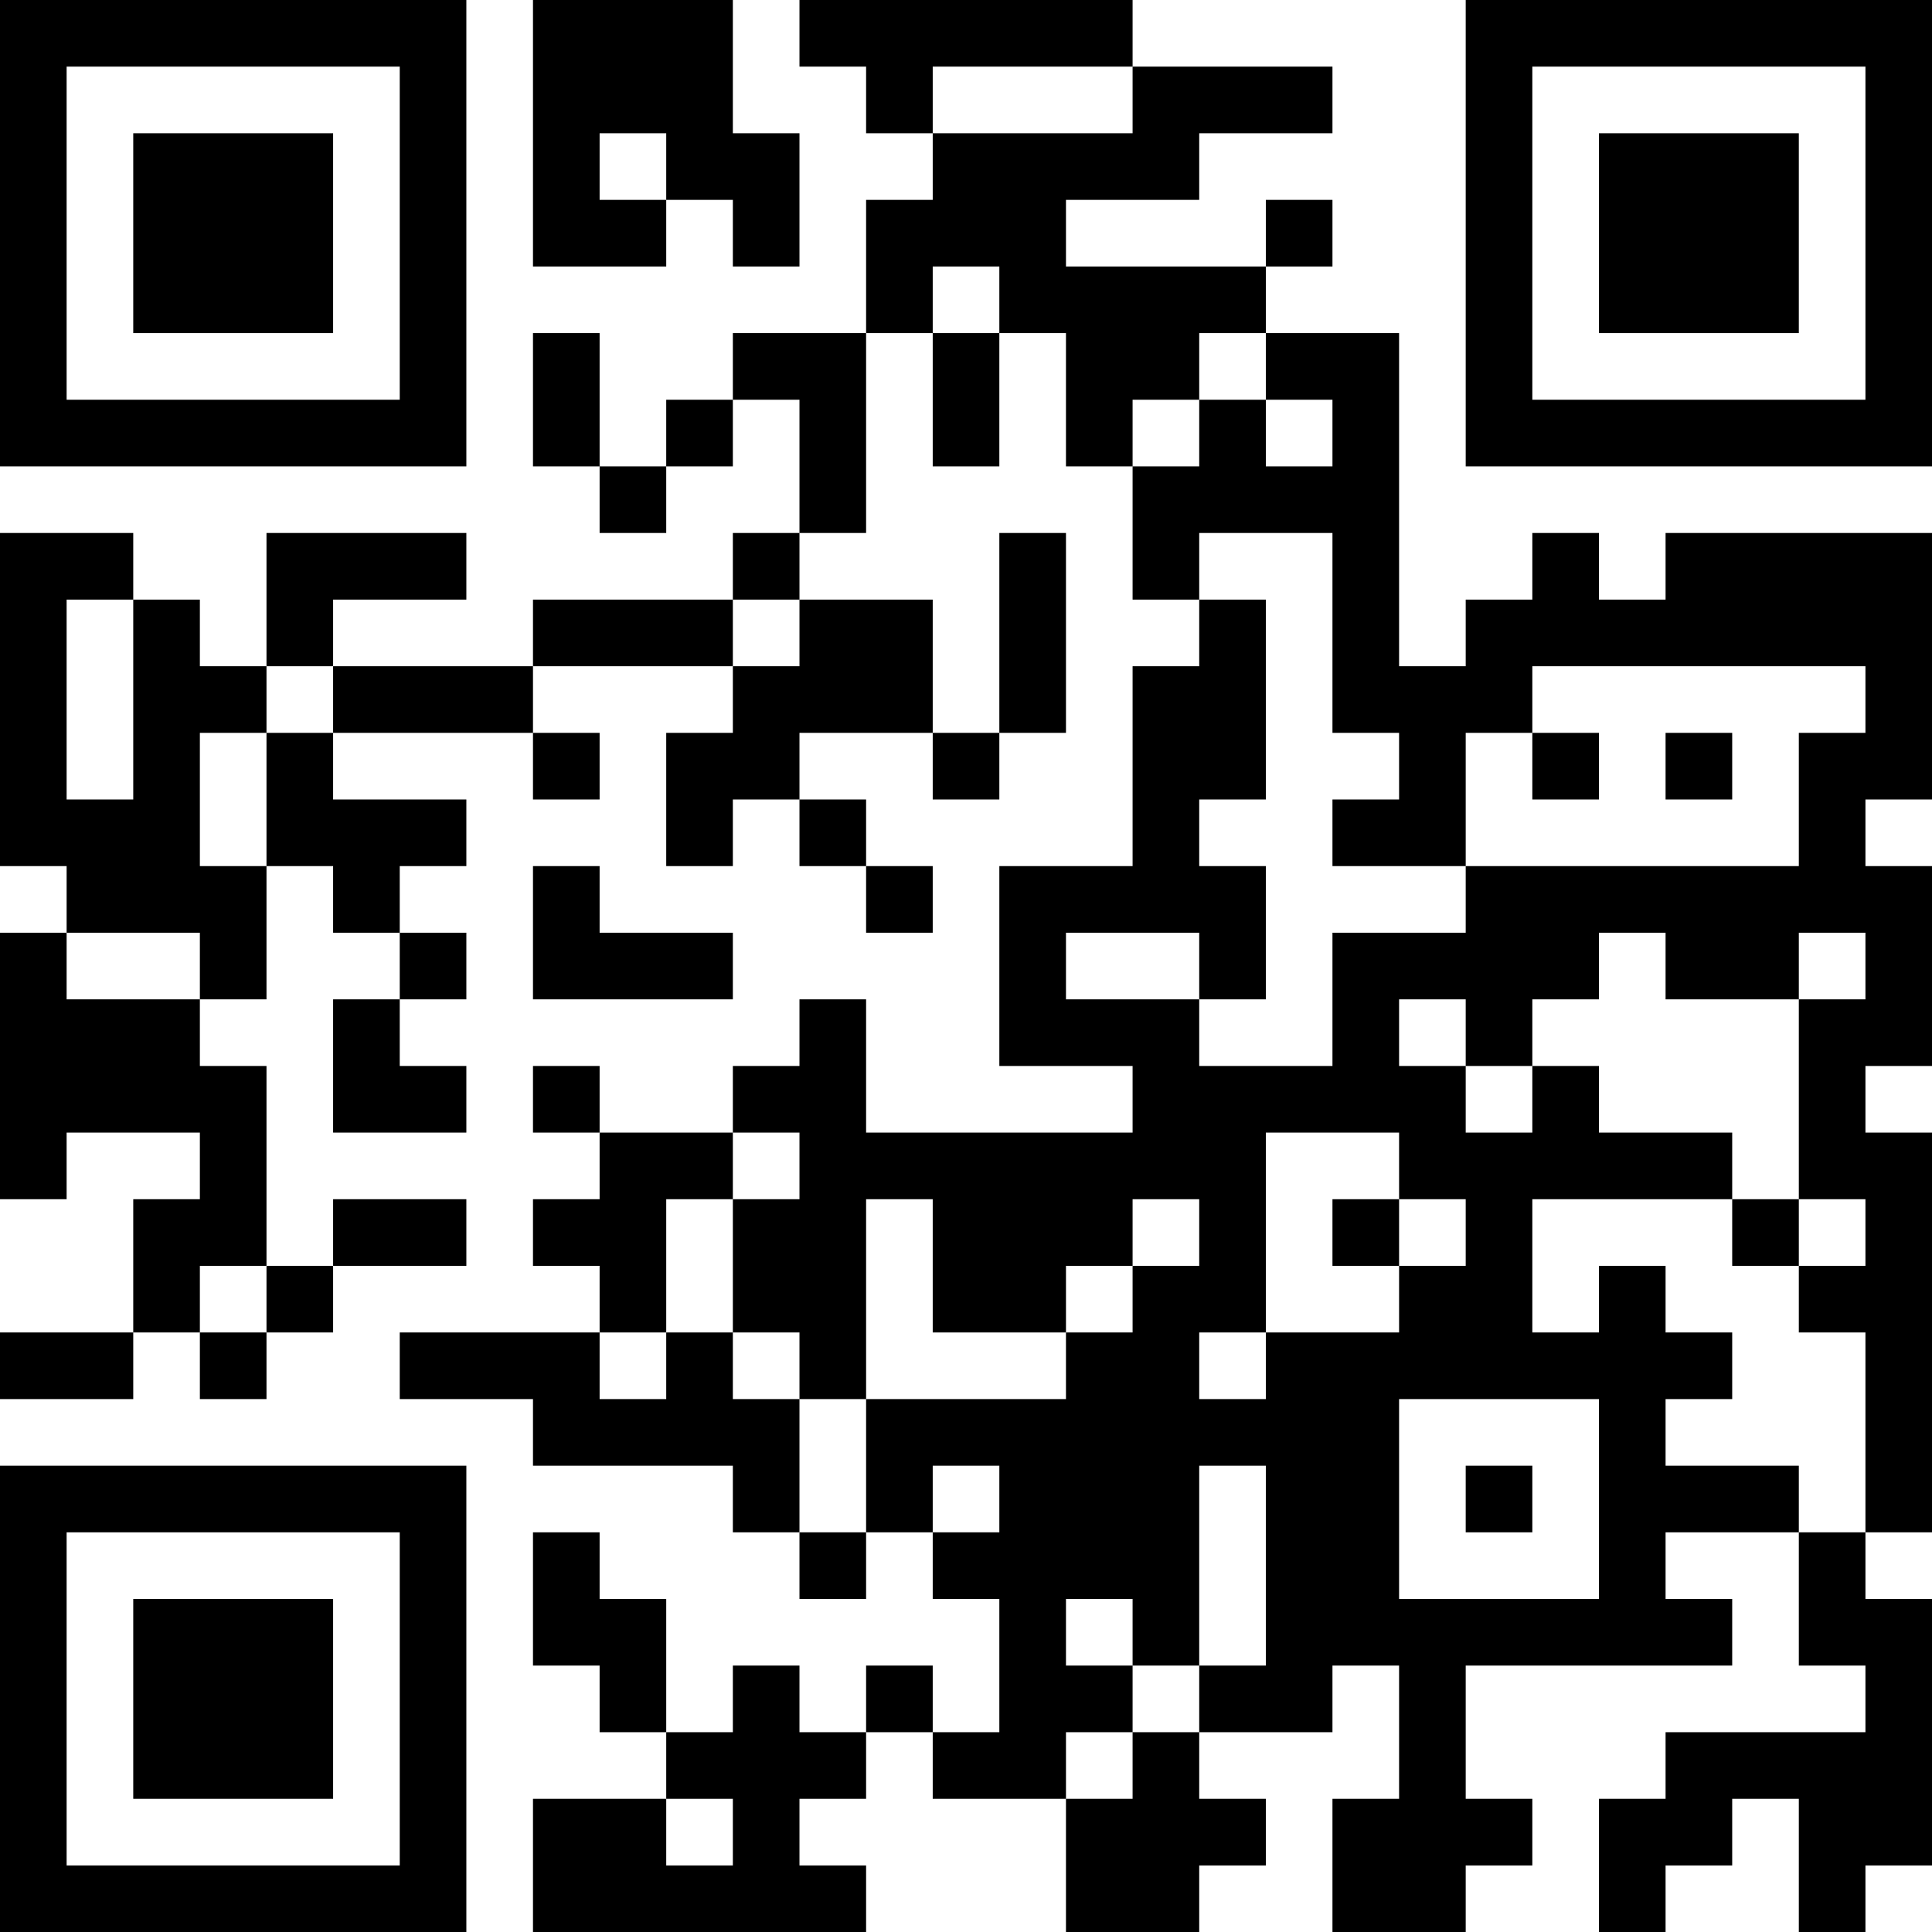 <?xml version="1.0" encoding="UTF-8"?>
<svg xmlns="http://www.w3.org/2000/svg" version="1.1" width="250" height="250" viewBox="0 0 250 250"><rect x="0" y="0" width="250" height="250" fill="#ffffff"/><g transform="scale(8.621)"><g transform="translate(0,0)"><path fill-rule="evenodd" d="M8 0L8 4L10 4L10 3L11 3L11 4L12 4L12 2L11 2L11 0ZM12 0L12 1L13 1L13 2L14 2L14 3L13 3L13 5L11 5L11 6L10 6L10 7L9 7L9 5L8 5L8 7L9 7L9 8L10 8L10 7L11 7L11 6L12 6L12 8L11 8L11 9L8 9L8 10L5 10L5 9L7 9L7 8L4 8L4 10L3 10L3 9L2 9L2 8L0 8L0 13L1 13L1 14L0 14L0 18L1 18L1 17L3 17L3 18L2 18L2 20L0 20L0 21L2 21L2 20L3 20L3 21L4 21L4 20L5 20L5 19L7 19L7 18L5 18L5 19L4 19L4 16L3 16L3 15L4 15L4 13L5 13L5 14L6 14L6 15L5 15L5 17L7 17L7 16L6 16L6 15L7 15L7 14L6 14L6 13L7 13L7 12L5 12L5 11L8 11L8 12L9 12L9 11L8 11L8 10L11 10L11 11L10 11L10 13L11 13L11 12L12 12L12 13L13 13L13 14L14 14L14 13L13 13L13 12L12 12L12 11L14 11L14 12L15 12L15 11L16 11L16 8L15 8L15 11L14 11L14 9L12 9L12 8L13 8L13 5L14 5L14 7L15 7L15 5L16 5L16 7L17 7L17 9L18 9L18 10L17 10L17 13L15 13L15 16L17 16L17 17L13 17L13 15L12 15L12 16L11 16L11 17L9 17L9 16L8 16L8 17L9 17L9 18L8 18L8 19L9 19L9 20L6 20L6 21L8 21L8 22L11 22L11 23L12 23L12 24L13 24L13 23L14 23L14 24L15 24L15 26L14 26L14 25L13 25L13 26L12 26L12 25L11 25L11 26L10 26L10 24L9 24L9 23L8 23L8 25L9 25L9 26L10 26L10 27L8 27L8 29L13 29L13 28L12 28L12 27L13 27L13 26L14 26L14 27L16 27L16 29L18 29L18 28L19 28L19 27L18 27L18 26L20 26L20 25L21 25L21 27L20 27L20 29L22 29L22 28L23 28L23 27L22 27L22 25L26 25L26 24L25 24L25 23L27 23L27 25L28 25L28 26L25 26L25 27L24 27L24 29L25 29L25 28L26 28L26 27L27 27L27 29L28 29L28 28L29 28L29 24L28 24L28 23L29 23L29 17L28 17L28 16L29 16L29 13L28 13L28 12L29 12L29 8L25 8L25 9L24 9L24 8L23 8L23 9L22 9L22 10L21 10L21 5L19 5L19 4L20 4L20 3L19 3L19 4L16 4L16 3L18 3L18 2L20 2L20 1L17 1L17 0ZM14 1L14 2L17 2L17 1ZM9 2L9 3L10 3L10 2ZM14 4L14 5L15 5L15 4ZM18 5L18 6L17 6L17 7L18 7L18 6L19 6L19 7L20 7L20 6L19 6L19 5ZM18 8L18 9L19 9L19 12L18 12L18 13L19 13L19 15L18 15L18 14L16 14L16 15L18 15L18 16L20 16L20 14L22 14L22 13L27 13L27 11L28 11L28 10L23 10L23 11L22 11L22 13L20 13L20 12L21 12L21 11L20 11L20 8ZM1 9L1 12L2 12L2 9ZM11 9L11 10L12 10L12 9ZM4 10L4 11L3 11L3 13L4 13L4 11L5 11L5 10ZM23 11L23 12L24 12L24 11ZM25 11L25 12L26 12L26 11ZM8 13L8 15L11 15L11 14L9 14L9 13ZM1 14L1 15L3 15L3 14ZM24 14L24 15L23 15L23 16L22 16L22 15L21 15L21 16L22 16L22 17L23 17L23 16L24 16L24 17L26 17L26 18L23 18L23 20L24 20L24 19L25 19L25 20L26 20L26 21L25 21L25 22L27 22L27 23L28 23L28 20L27 20L27 19L28 19L28 18L27 18L27 15L28 15L28 14L27 14L27 15L25 15L25 14ZM11 17L11 18L10 18L10 20L9 20L9 21L10 21L10 20L11 20L11 21L12 21L12 23L13 23L13 21L16 21L16 20L17 20L17 19L18 19L18 18L17 18L17 19L16 19L16 20L14 20L14 18L13 18L13 21L12 21L12 20L11 20L11 18L12 18L12 17ZM19 17L19 20L18 20L18 21L19 21L19 20L21 20L21 19L22 19L22 18L21 18L21 17ZM20 18L20 19L21 19L21 18ZM26 18L26 19L27 19L27 18ZM3 19L3 20L4 20L4 19ZM21 21L21 24L24 24L24 21ZM14 22L14 23L15 23L15 22ZM18 22L18 25L17 25L17 24L16 24L16 25L17 25L17 26L16 26L16 27L17 27L17 26L18 26L18 25L19 25L19 22ZM22 22L22 23L23 23L23 22ZM10 27L10 28L11 28L11 27ZM0 0L0 7L7 7L7 0ZM1 1L1 6L6 6L6 1ZM2 2L2 5L5 5L5 2ZM22 0L22 7L29 7L29 0ZM23 1L23 6L28 6L28 1ZM24 2L24 5L27 5L27 2ZM0 22L0 29L7 29L7 22ZM1 23L1 28L6 28L6 23ZM2 24L2 27L5 27L5 24Z" fill="#000000"/></g></g></svg>
